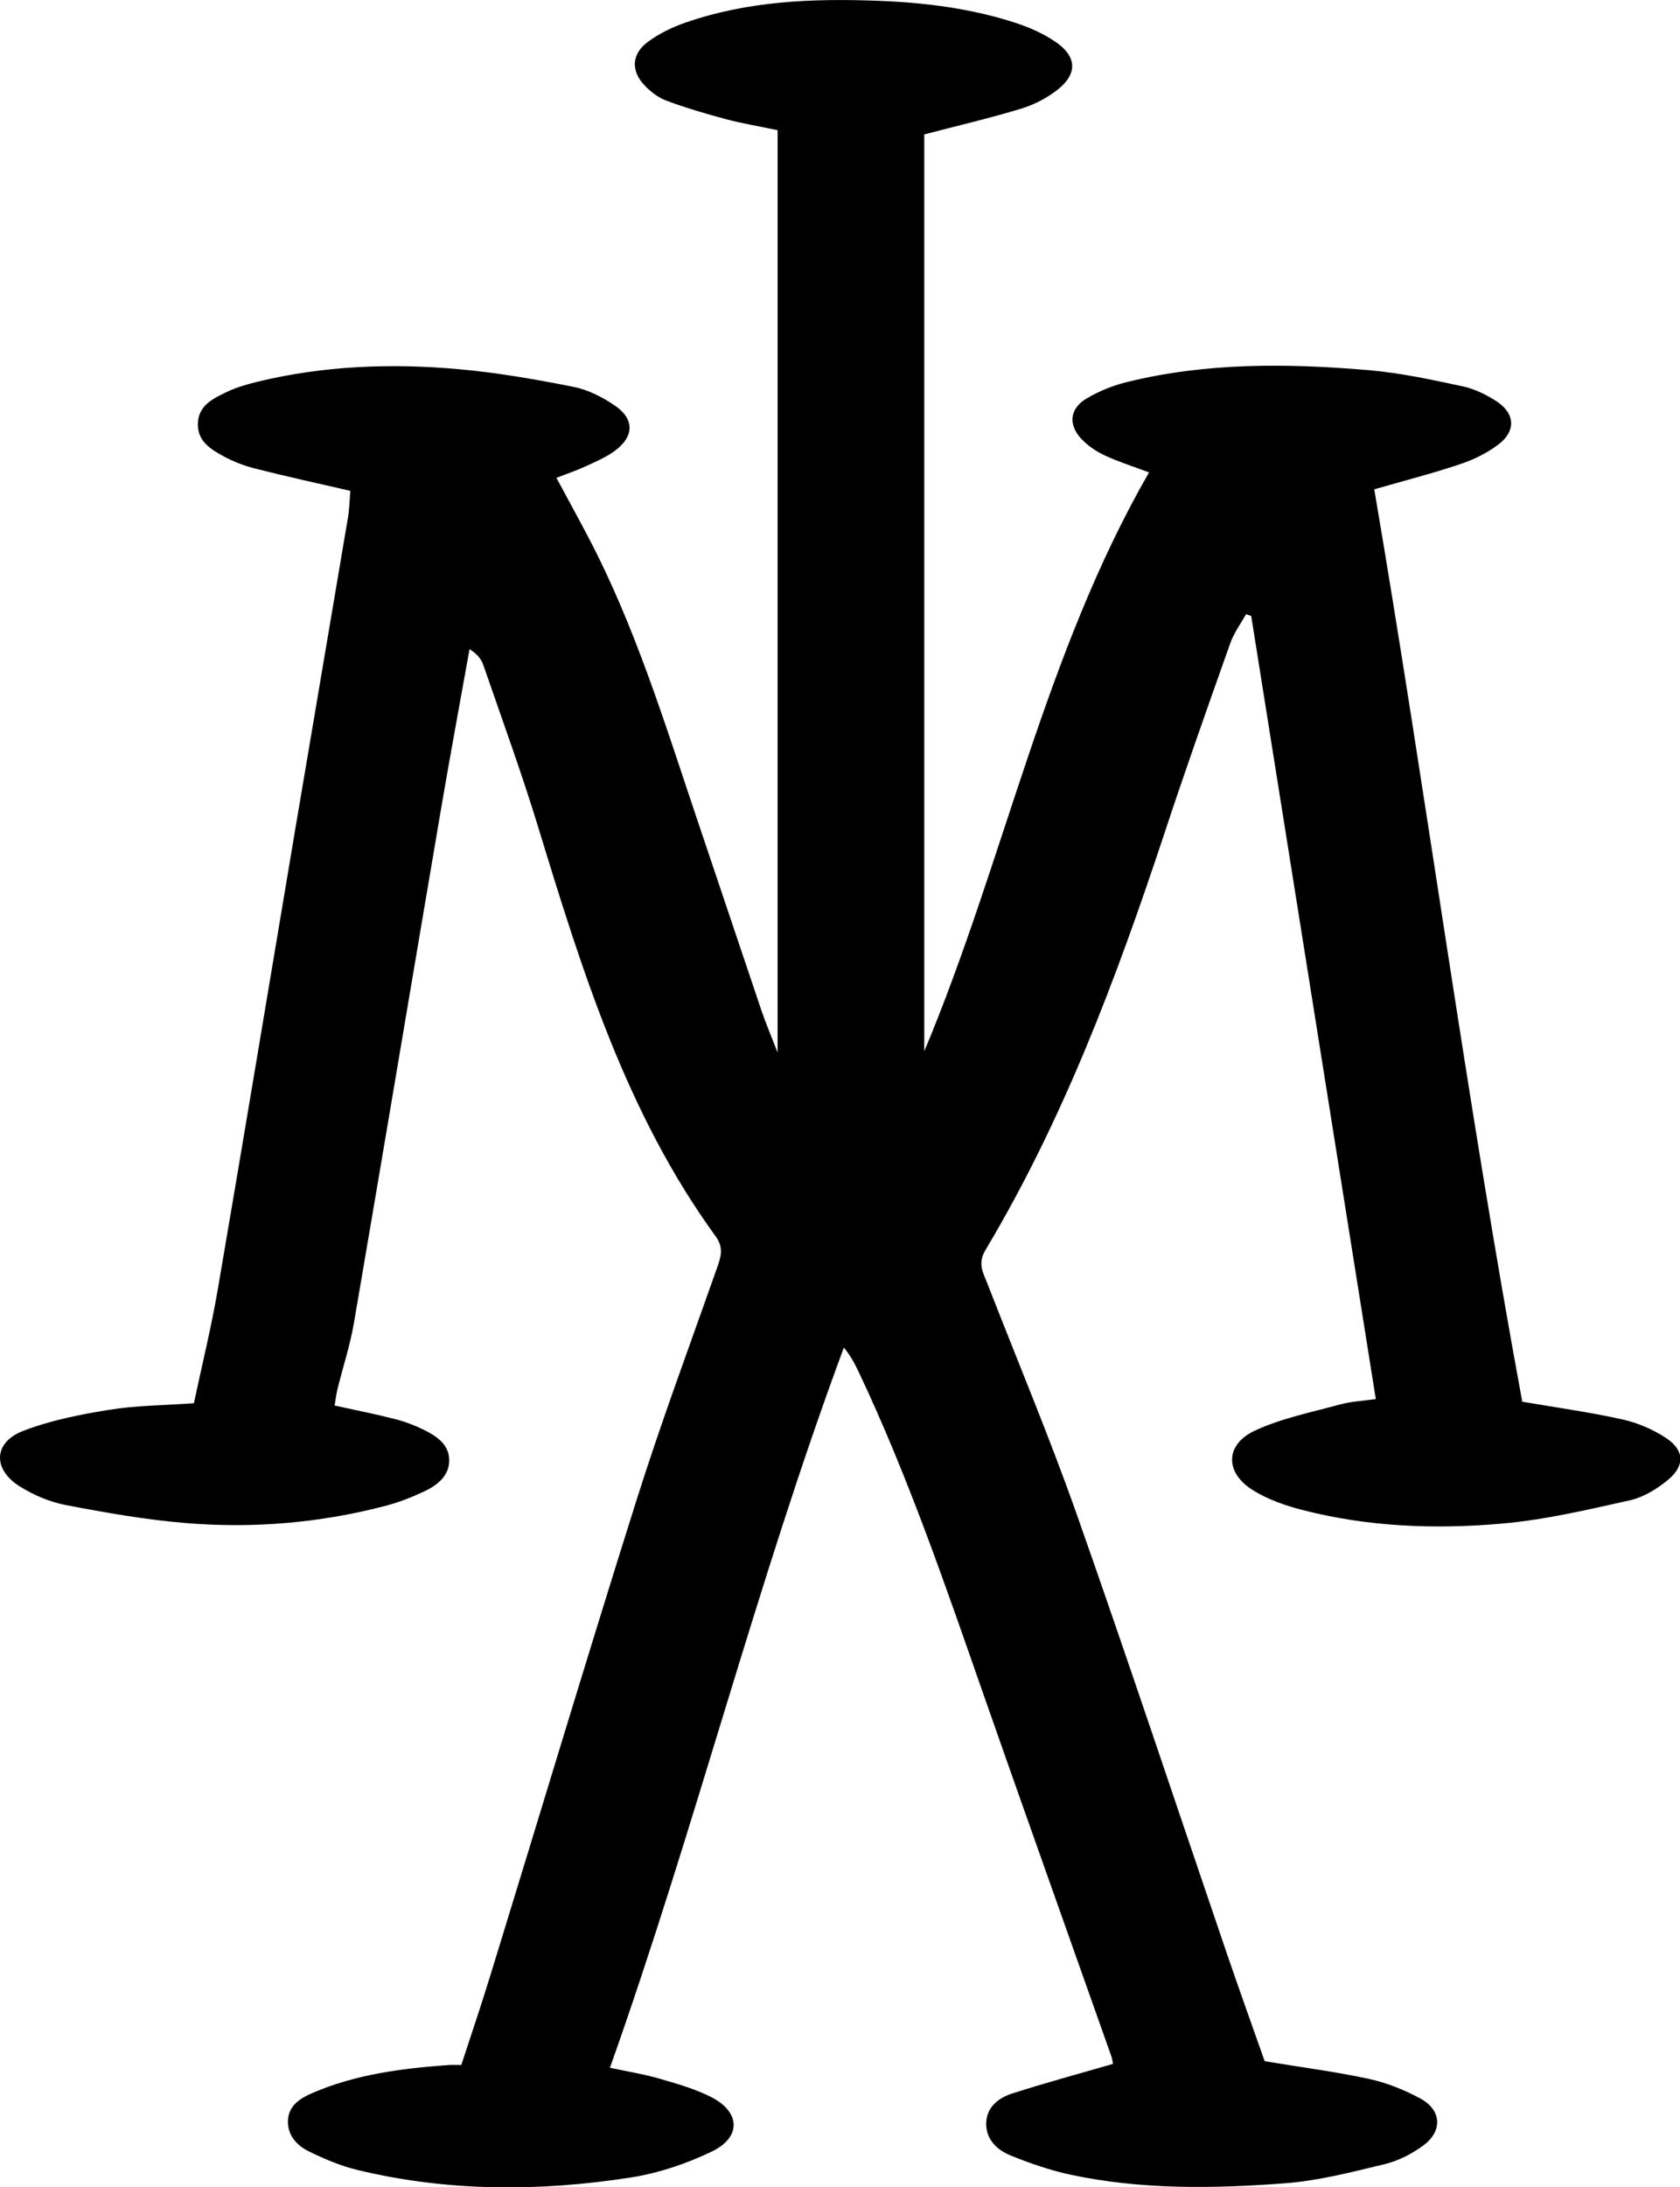 <?xml version="1.0" encoding="UTF-8"?>
<svg id="Layer_1" data-name="Layer 1" xmlns="http://www.w3.org/2000/svg" viewBox="0 0 152.92 199">
  <defs>
    <style>
      .cls-1 {
        stroke-width: 0px;
      }
    </style>
  </defs>
  <path class="cls-1" d="M115.09,187.53c3.44.57,6.5.96,9.5,1.61,1.62.35,3.24,1,4.7,1.79,1.93,1.05,2.04,2.95.28,4.26-1.04.77-2.28,1.41-3.53,1.71-2.99.72-6.01,1.51-9.06,1.74-6.53.49-13.08.6-19.54-.78-1.85-.4-3.67-1.03-5.43-1.74-1.27-.51-2.29-1.49-2.24-2.99.05-1.43,1.13-2.26,2.34-2.65,2.99-.96,6.02-1.78,9.2-2.7-.02-.08-.05-.41-.16-.72-3.84-10.87-7.72-21.73-11.53-32.61-3.49-9.99-6.91-20.01-11.44-29.59-.36-.76-.75-1.51-1.37-2.25-7.99,21.53-13.55,43.75-21.29,65.52,1.56.34,3.06.57,4.5.99,1.61.47,3.26.93,4.74,1.69,2.63,1.35,2.73,3.63.06,4.93-2.34,1.13-4.93,2-7.5,2.39-8.26,1.27-16.55,1.28-24.74-.69-1.55-.37-3.06-1.01-4.5-1.72-1.08-.53-1.92-1.47-1.87-2.78.05-1.35,1.09-2.02,2.2-2.5,3.97-1.72,8.19-2.25,12.45-2.56.29-.02.58,0,1.13,0,.88-2.69,1.79-5.38,2.63-8.1,4.43-14.39,8.75-28.81,13.28-43.17,2.25-7.14,4.87-14.16,7.36-21.23.35-1,.64-1.84-.1-2.87-8.15-11.2-12.18-24.19-16.16-37.22-1.52-4.98-3.31-9.87-5.01-14.8-.18-.52-.55-.98-1.25-1.43-.86,4.82-1.76,9.63-2.58,14.46-2.66,15.63-5.27,31.26-7.95,46.89-.35,2.02-1,3.98-1.49,5.98-.12.48-.17.98-.26,1.49,1.9.42,3.69.77,5.45,1.22.92.23,1.82.57,2.67.99,1.15.56,2.28,1.32,2.31,2.72.03,1.49-1.12,2.35-2.35,2.92-1.12.52-2.3.98-3.5,1.29-5.95,1.55-12.03,2.06-18.14,1.55-3.65-.3-7.28-.94-10.88-1.63-1.48-.28-2.97-.91-4.25-1.72-2.45-1.55-2.36-3.98.31-5.02,2.49-.97,5.2-1.5,7.85-1.93,2.45-.4,4.96-.4,7.72-.6.73-3.44,1.59-6.92,2.19-10.45,2.37-13.82,4.66-27.66,6.99-41.5,1.61-9.56,3.24-19.11,4.85-28.67.13-.78.14-1.58.21-2.39-2.99-.69-5.84-1.31-8.67-2.03-.99-.25-1.97-.63-2.86-1.11-1.16-.63-2.37-1.36-2.35-2.93.02-1.7,1.39-2.33,2.64-2.93.92-.44,1.93-.72,2.92-.96,5.99-1.43,12.08-1.66,18.18-1.11,3.49.31,6.97.92,10.42,1.6,1.33.26,2.65.93,3.78,1.7,1.81,1.22,1.79,2.81.04,4.11-.81.61-1.78,1.01-2.71,1.44-.79.37-1.62.64-2.63,1.04.99,1.84,1.93,3.55,2.84,5.28,4.37,8.29,7.07,17.22,10.05,26.04,1.93,5.7,3.83,11.41,5.76,17.11.4,1.17.88,2.31,1.48,3.85V11.84c-1.7-.35-3.2-.6-4.67-.99-1.84-.49-3.67-1.03-5.45-1.69-.73-.27-1.42-.8-1.96-1.36-1.29-1.33-1.23-2.88.27-3.99,1.04-.77,2.27-1.36,3.5-1.78C68.1.09,73.96-.15,79.86.07c4.27.16,8.5.68,12.58,2.01,1.31.43,2.62,1.01,3.74,1.8,1.87,1.32,1.88,2.89.05,4.31-.97.75-2.13,1.35-3.29,1.7-2.87.87-5.79,1.55-8.81,2.34v83.42c7.3-17.42,10.94-36.13,20.46-52.67-1.45-.54-2.77-.96-4.02-1.54-.78-.36-1.55-.88-2.14-1.51-1.23-1.31-1.06-2.78.5-3.69,1.12-.66,2.39-1.17,3.65-1.48,7.22-1.78,14.57-1.71,21.91-1.09,2.91.24,5.79.87,8.65,1.48,1.11.24,2.23.79,3.18,1.43,1.59,1.09,1.65,2.65.11,3.83-1.03.79-2.26,1.4-3.49,1.81-2.49.84-5.04,1.49-7.85,2.3,4.71,27.64,8.39,55.48,13.47,83.01,3.2.55,6.18.96,9.1,1.61,1.4.31,2.81.91,4,1.7,1.67,1.11,1.72,2.52.16,3.81-.99.82-2.22,1.57-3.45,1.85-3.86.86-7.74,1.78-11.66,2.12-6.09.54-12.2.3-18.17-1.24-1.55-.4-3.12-.95-4.47-1.78-2.6-1.6-2.58-4.18.18-5.45,2.43-1.12,5.13-1.66,7.73-2.37,1.04-.28,2.14-.33,3.25-.49-3.79-23.84-7.57-47.54-11.34-71.24-.16-.06-.31-.12-.47-.17-.49.88-1.11,1.71-1.44,2.65-2.06,5.81-4.12,11.62-6.05,17.47-4.33,13.05-9.15,25.89-16.24,37.75-.73,1.22-.19,2.08.2,3.07,2.71,6.97,5.62,13.88,8.11,20.93,4.68,13.28,9.12,26.65,13.67,39.98,1.14,3.33,2.33,6.64,3.45,9.82Z"/>
</svg>